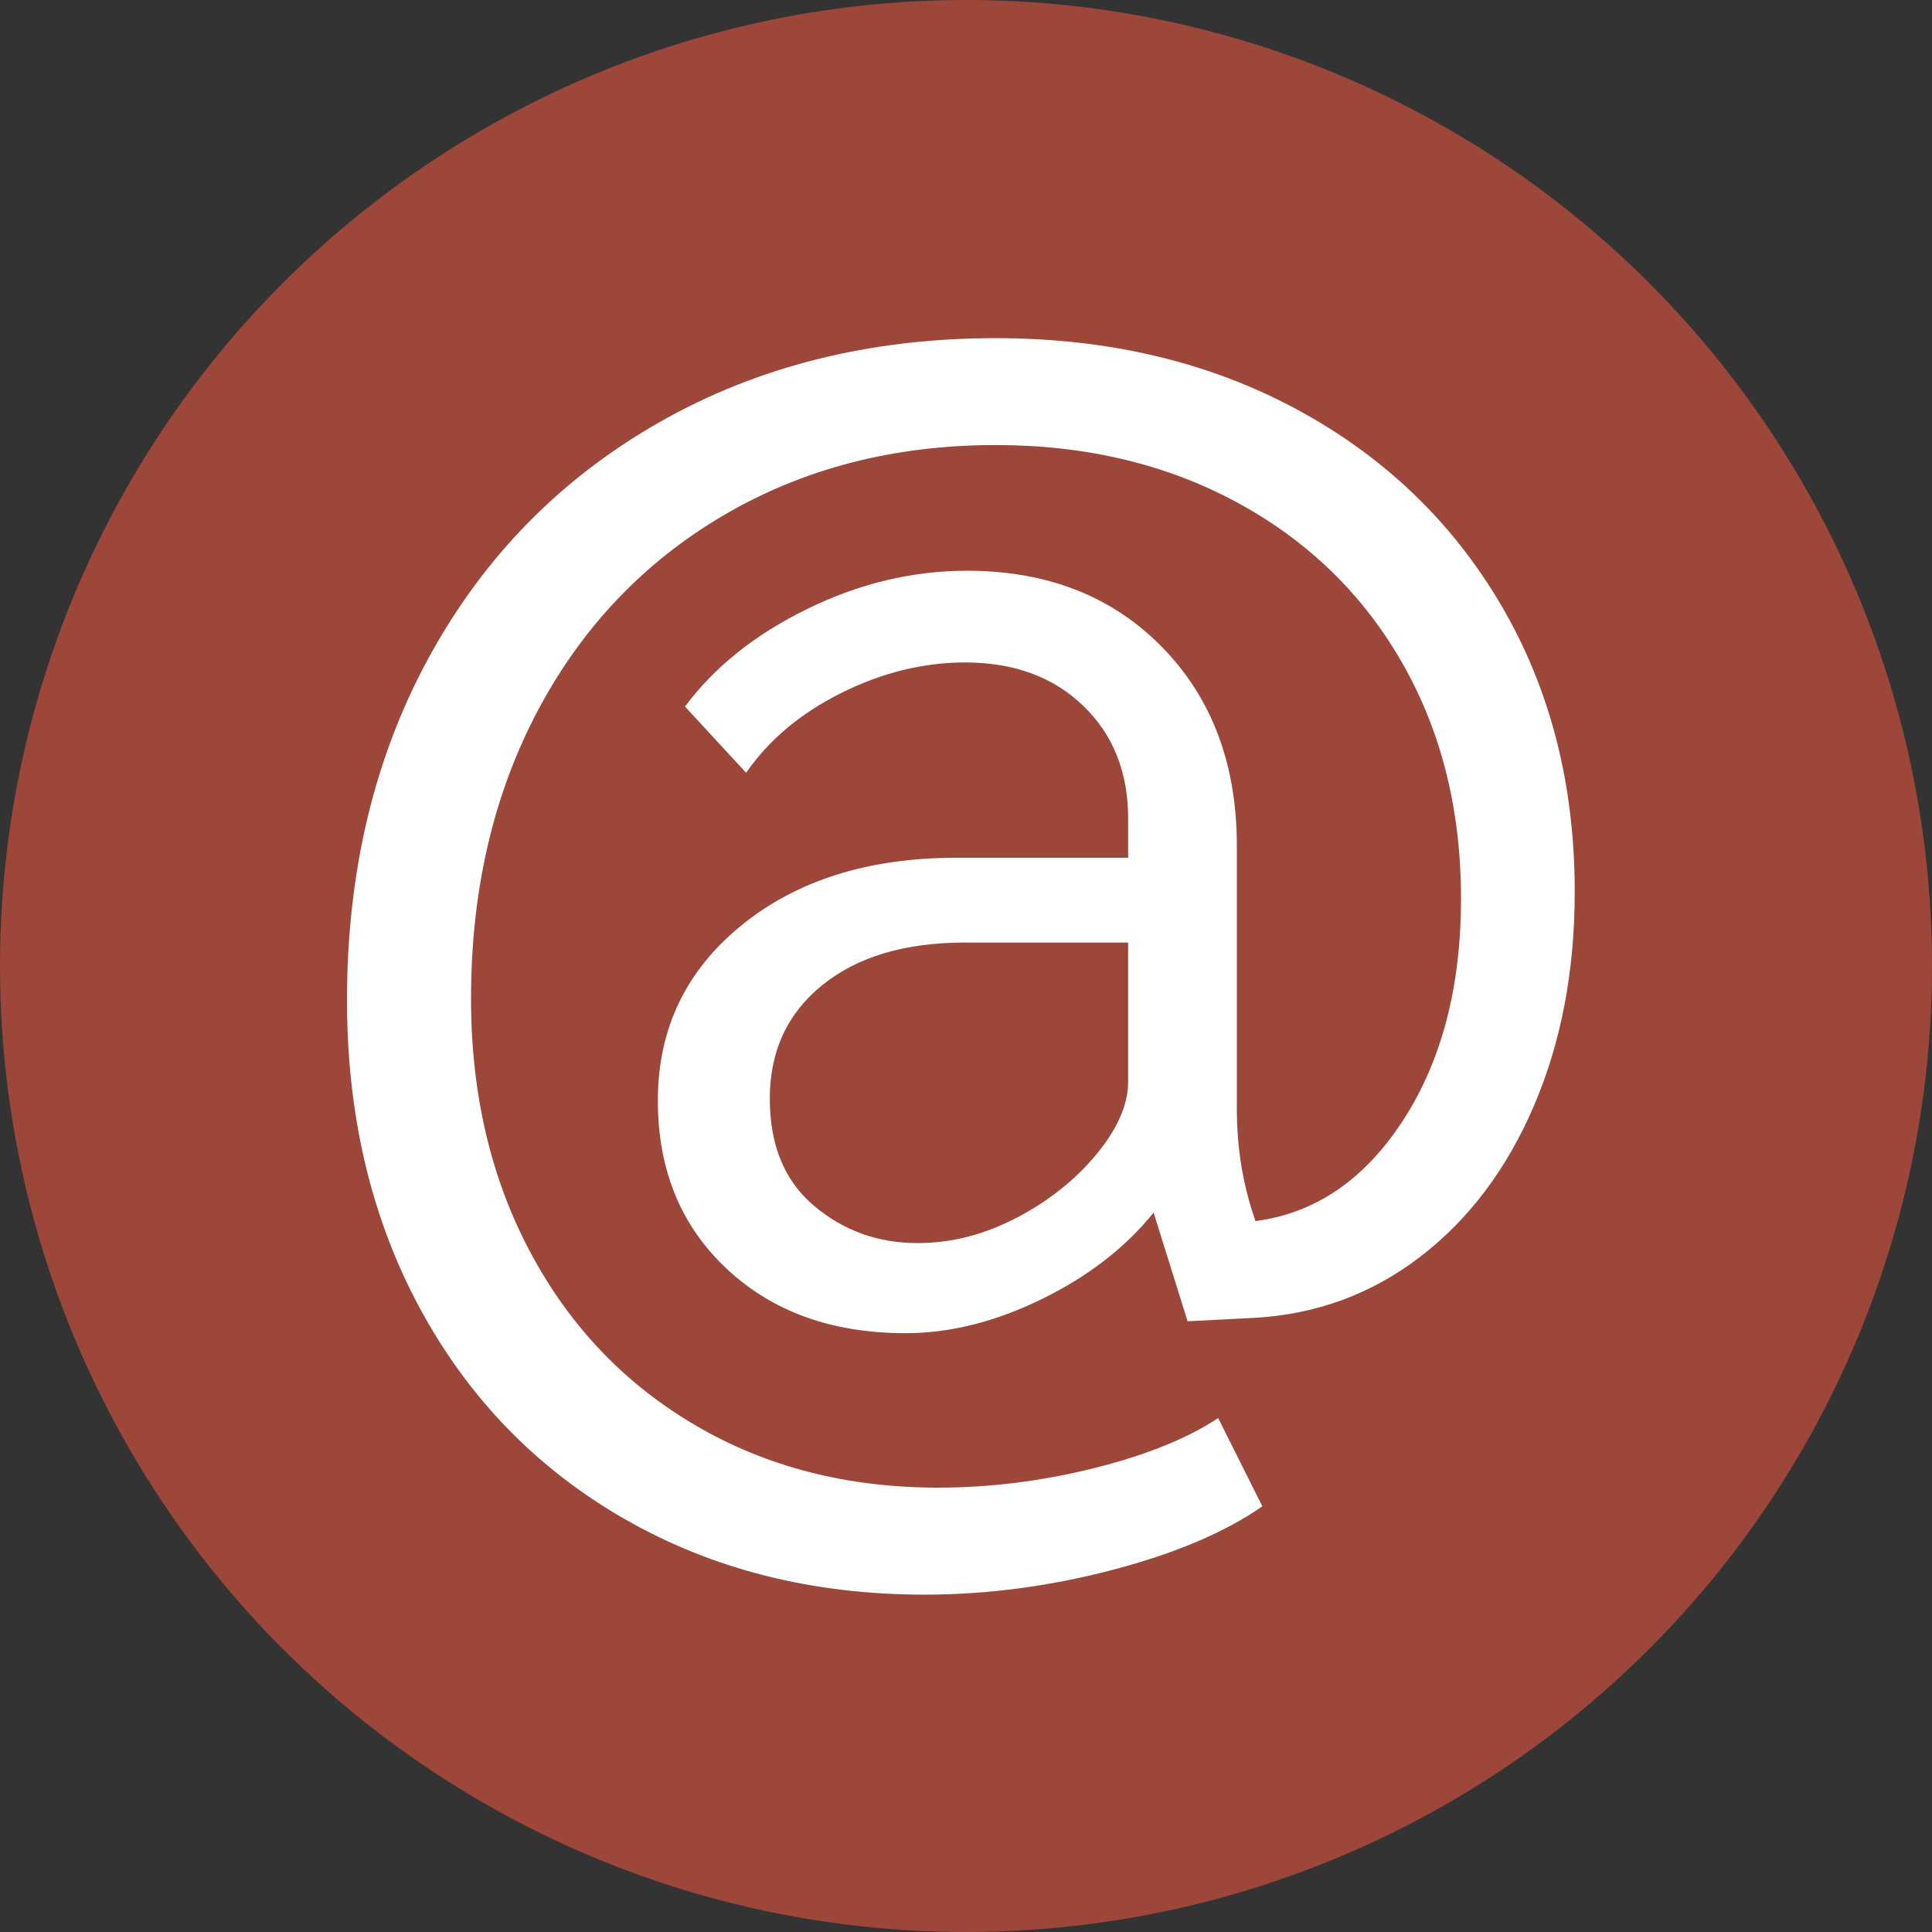 <?xml version="1.0" encoding="UTF-8"?><svg id="Ebene_1" xmlns="http://www.w3.org/2000/svg" width="36" height="36" viewBox="0 0 36 36"><rect x="0" y="0" width="36" height="36" fill="#333333" stroke="none"/><defs><style>.cls-1{fill:#fff;}.cls-1,.cls-2{stroke-width:0px;}.cls-2{fill:#9d463a;}</style></defs><circle class="cls-2" cx="18" cy="18" r="18"/><path class="cls-1" d="M11.64,28.306c-1.635-.939-2.906-2.247-3.813-3.923-.907-1.677-1.361-3.591-1.361-5.743,0-2.405.511-4.54,1.535-6.407,1.023-1.867,2.452-3.322,4.287-4.366,1.835-1.044,3.924-1.566,6.265-1.566,2.088,0,3.95.438,5.585,1.313,1.634.876,2.911,2.094,3.829,3.654.918,1.561,1.376,3.344,1.376,5.347,0,1.477-.253,2.806-.759,3.987-.506,1.182-1.213,2.12-2.12,2.816-.907.696-1.941,1.076-3.101,1.139l-1.234.063-.633-2.025c-.527.654-1.224,1.192-2.088,1.614-.865.422-1.709.633-2.531.633-1.371,0-2.484-.4-3.338-1.202-.854-.801-1.281-1.845-1.281-3.132,0-1.329.517-2.415,1.55-3.259,1.033-.844,2.373-1.266,4.018-1.266h3.196v-.728c0-.865-.28-1.566-.838-2.104-.559-.538-1.292-.807-2.199-.807-.78,0-1.55.19-2.31.569s-1.35.876-1.772,1.487l-1.139-1.234c.548-.738,1.308-1.345,2.278-1.819.97-.475,1.962-.712,2.974-.712,1.498,0,2.71.475,3.639,1.424.928.949,1.392,2.183,1.392,3.702v4.904c0,.739.116,1.435.348,2.088,1.118-.147,2.035-.775,2.753-1.883.717-1.107,1.076-2.484,1.076-4.129,0-1.645-.364-3.106-1.092-4.382-.728-1.276-1.751-2.273-3.069-2.99-1.319-.717-2.822-1.076-4.509-1.076-1.898,0-3.591.438-5.078,1.313-1.487.876-2.642,2.094-3.465,3.655-.823,1.561-1.234,3.343-1.234,5.347,0,1.772.369,3.349,1.107,4.73.738,1.382,1.766,2.457,3.085,3.227,1.318.77,2.821,1.155,4.509,1.155.97,0,1.94-.122,2.911-.364.97-.243,1.74-.554,2.31-.933l.823,1.645c-.696.485-1.629.88-2.8,1.187-1.171.306-2.337.459-3.496.459-2.088,0-3.95-.47-5.585-1.408ZM18.949,22.689c.601-.316,1.096-.712,1.487-1.187.39-.475.585-.922.585-1.345v-2.594h-3.038c-1.118,0-2.004.264-2.658.791-.654.527-.981,1.234-.981,2.12,0,.865.274,1.53.823,1.993.548.464,1.191.696,1.93.696.633,0,1.25-.158,1.851-.475Z"/></svg>